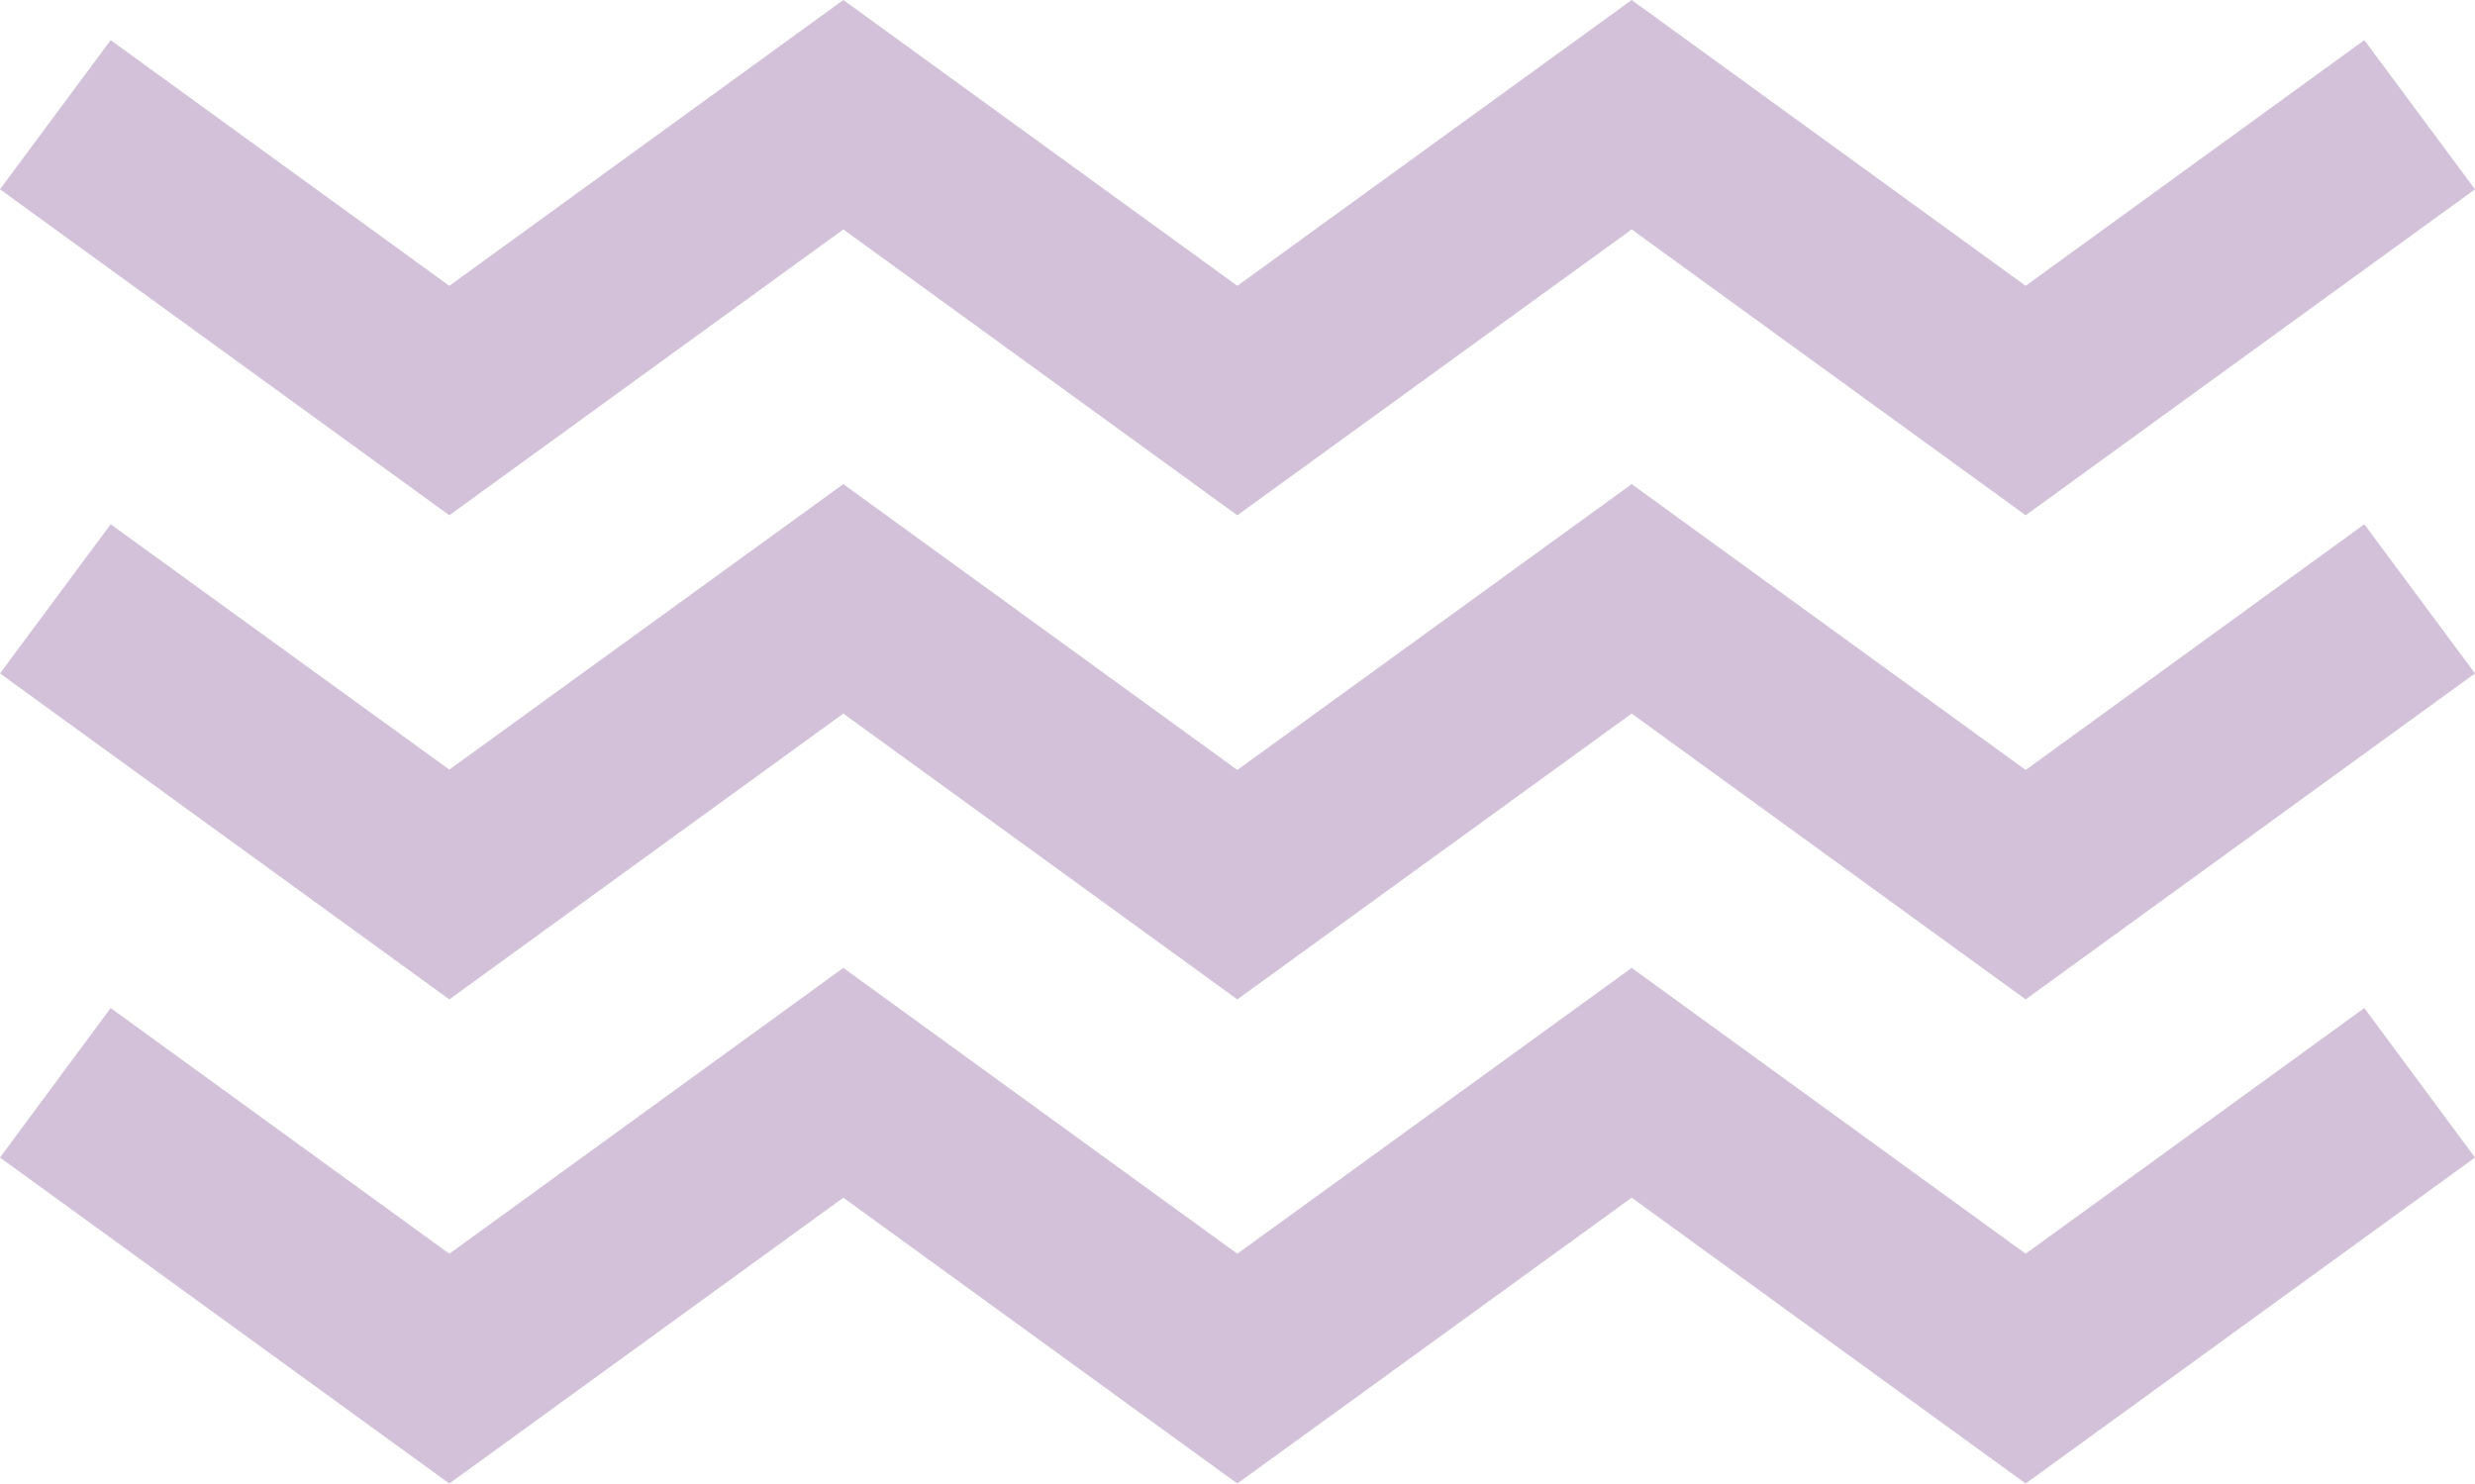 <?xml version="1.0" encoding="UTF-8"?> <svg xmlns="http://www.w3.org/2000/svg" width="1348" height="808" viewBox="0 0 1348 808" fill="none"> <g opacity="0.3"> <path d="M244.727 280.642L0 103.097L60.276 21.863L244.727 155.682L459.316 0L673.905 155.682L888.684 0L1103.27 155.682L1287.72 21.863L1348 103.097L1103.27 280.642L888.684 124.96L673.905 280.642L459.316 124.96L244.727 280.642Z" fill="#67307E"></path> <path d="M244.727 544.321L0 366.776L60.276 285.543L244.727 419.173L459.316 263.679L673.905 419.361L888.684 263.679L1103.27 419.361L1287.72 285.543L1348 366.776L1103.27 544.321L888.684 388.639L673.905 544.321L459.316 388.639L244.727 544.321Z" fill="#67307E"></path> <path d="M244.727 808L0 630.455L60.276 549.033L244.727 682.851L459.316 527.17L673.905 682.851L888.684 527.17L1103.27 682.851L1287.72 549.033L1348 630.455L1103.27 808L888.684 652.318L673.905 808L459.316 652.318L244.727 808Z" fill="#67307E"></path> </g> </svg> 